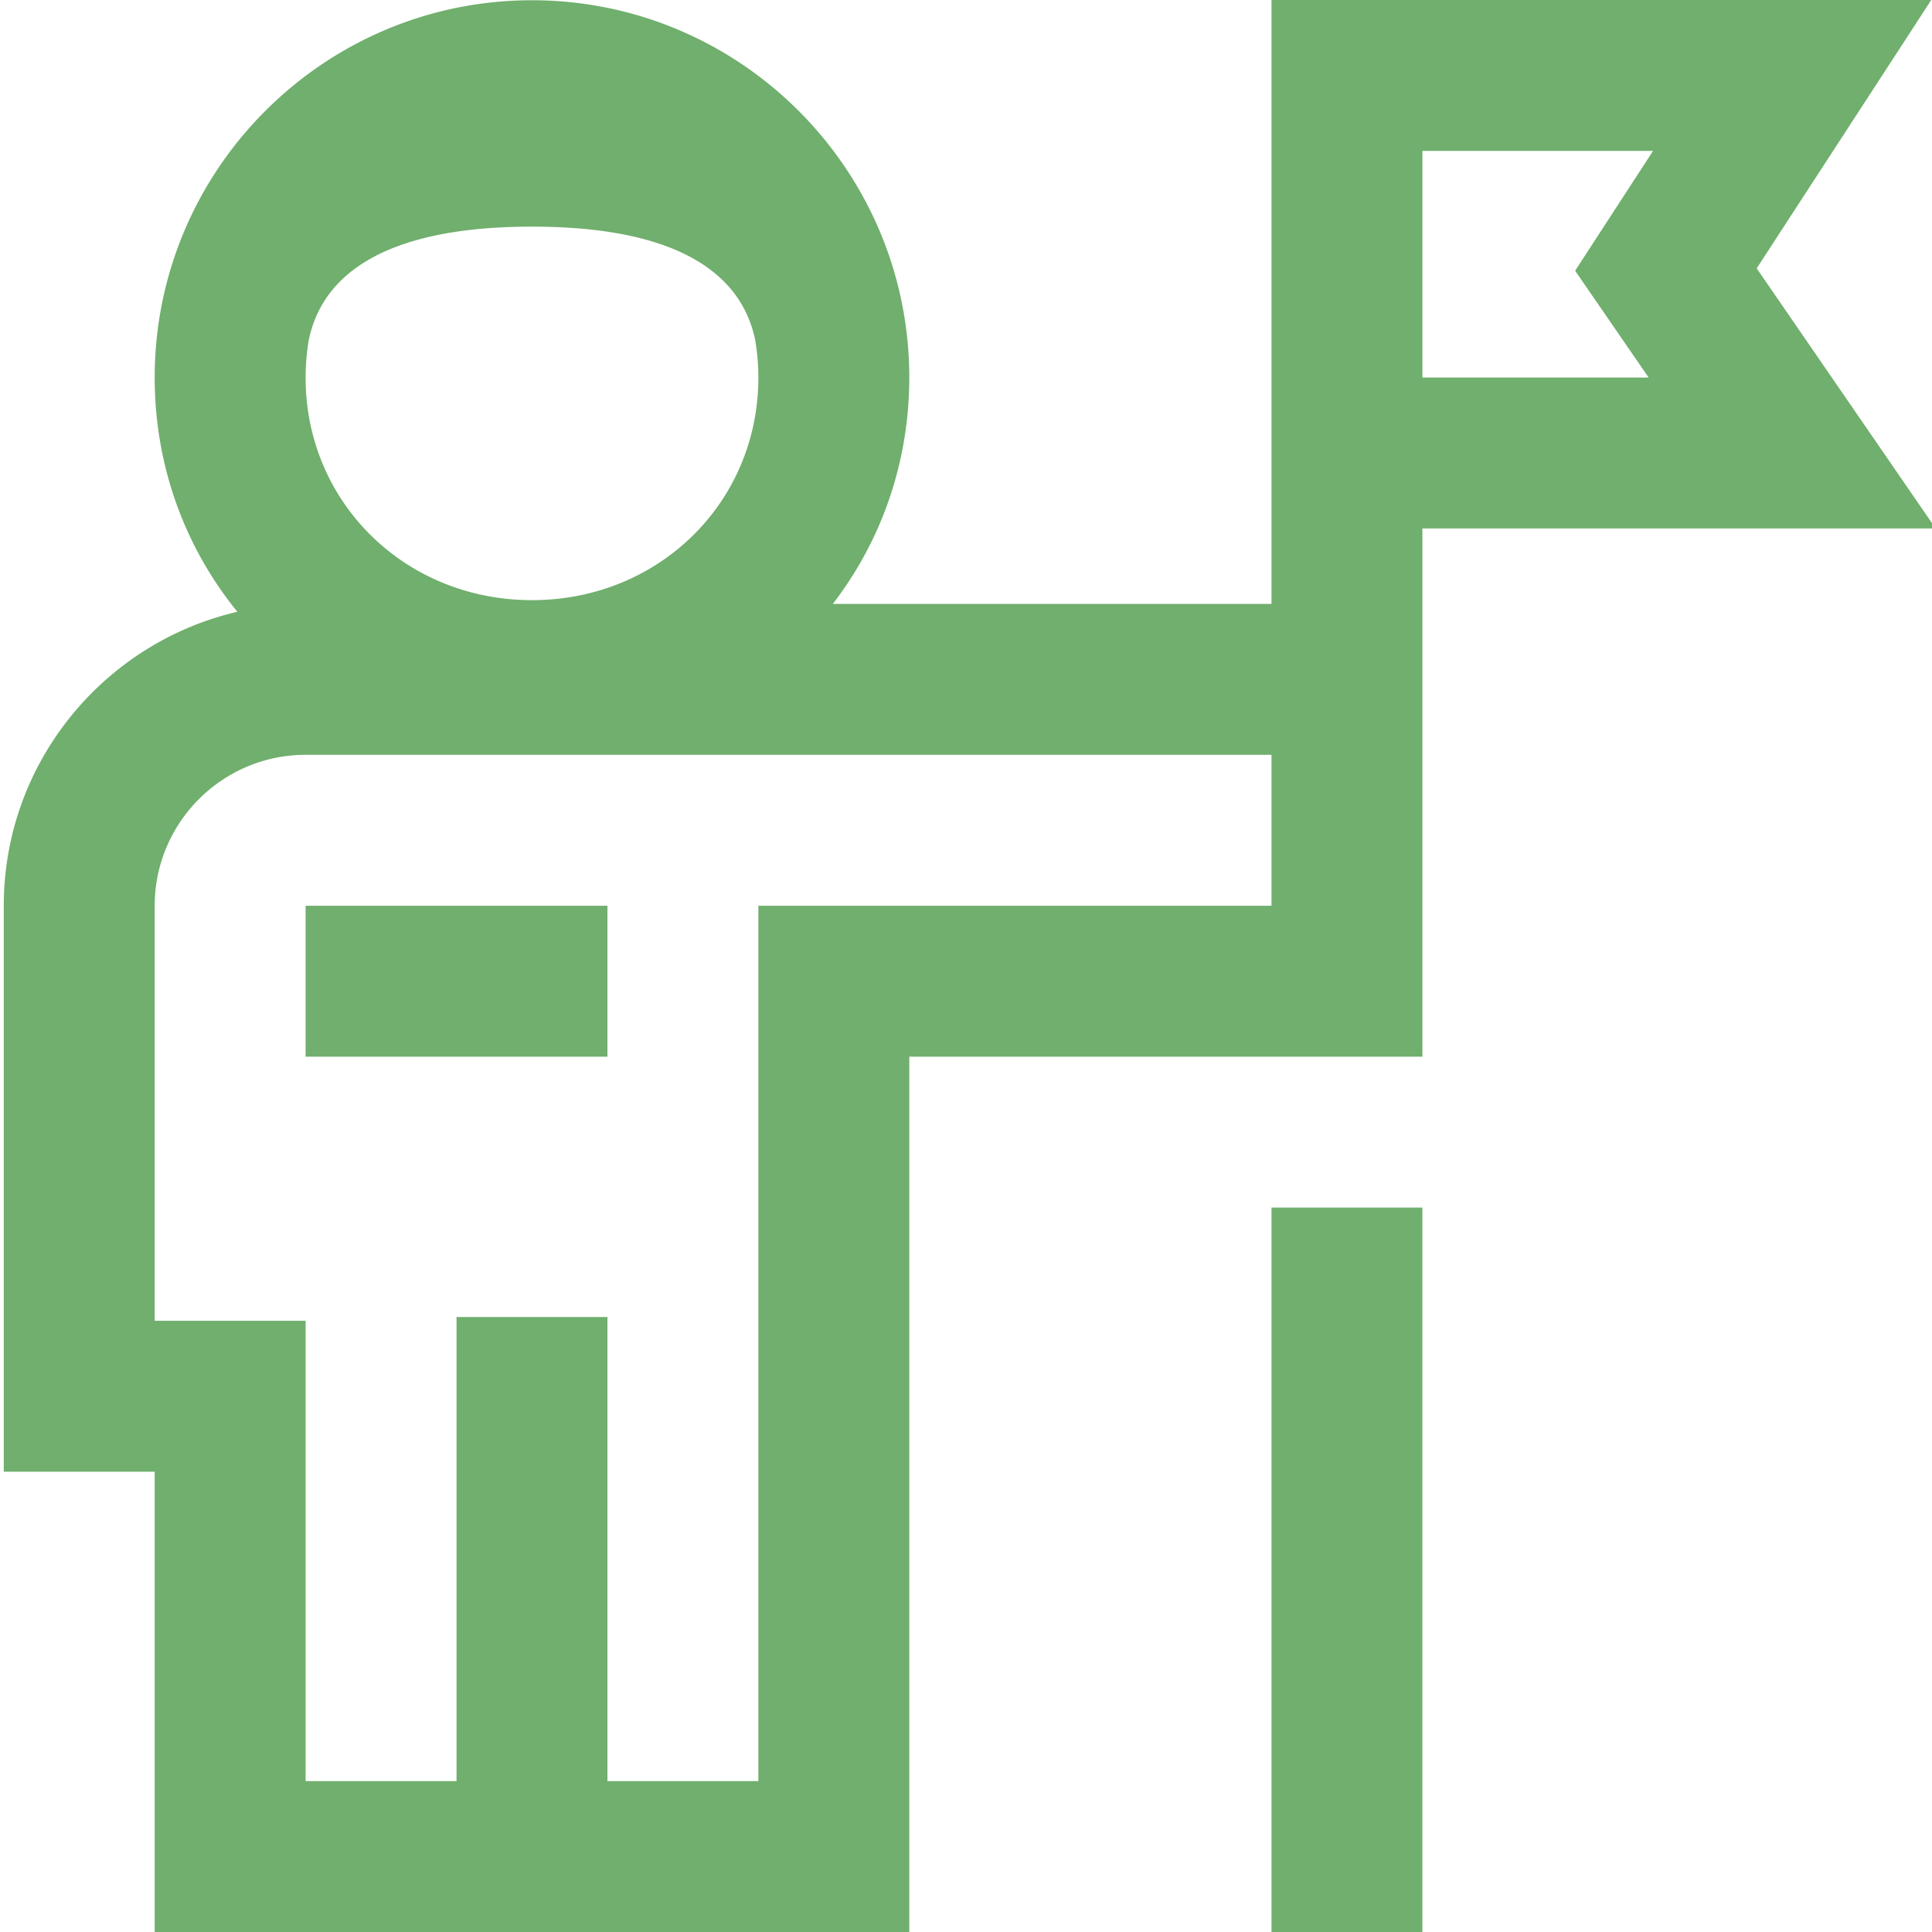<svg xmlns="http://www.w3.org/2000/svg" version="1.1" xmlns:xlink="http://www.w3.org/1999/xlink" width="512" height="512" x="0" y="0" viewBox="0 0 511 512" style="enable-background:new 0 0 512 512" xml:space="preserve" class=""><g><path d="M80.488 240.035h79.992v39.996H80.488zm431.98-99.988H376.45V280.03H240.47V512H40.496V390.016H.5v-149.98c0-37.888 26.484-69.684 61.906-77.903-14.195-17.469-21.91-39.13-21.91-62.078C40.496 44.922 85.348.066 140.48.066c55.137 0 99.989 44.856 99.989 99.989 0 22.043-7.121 42.898-20.262 59.992h116.25V0h174.844l-46.258 71.117zm-371.988 19c33.641 0 59.993-25.914 59.993-58.992 0-3.418-.301-6.766-.856-10.032-2.664-12.675-13.672-29.964-59.137-29.964-45.46 0-56.468 17.289-59.136 29.964a60.247 60.247 0 0 0-.856 10.032c0 33.078 26.352 58.992 59.992 58.992zm195.977 40.992H80.488c-22.05 0-39.992 17.945-39.992 39.996V350.02h39.992v121.984h39.996V349.02h39.996v122.984h39.993V240.035h135.984zm80.469-128.297 20.648-31.746H376.45v60.059h59.957zM336.457 512h39.992V320.023h-39.992zm0 0" fill="#70af6d" opacity="1" data-original="#000000" class=""></path></g></svg>